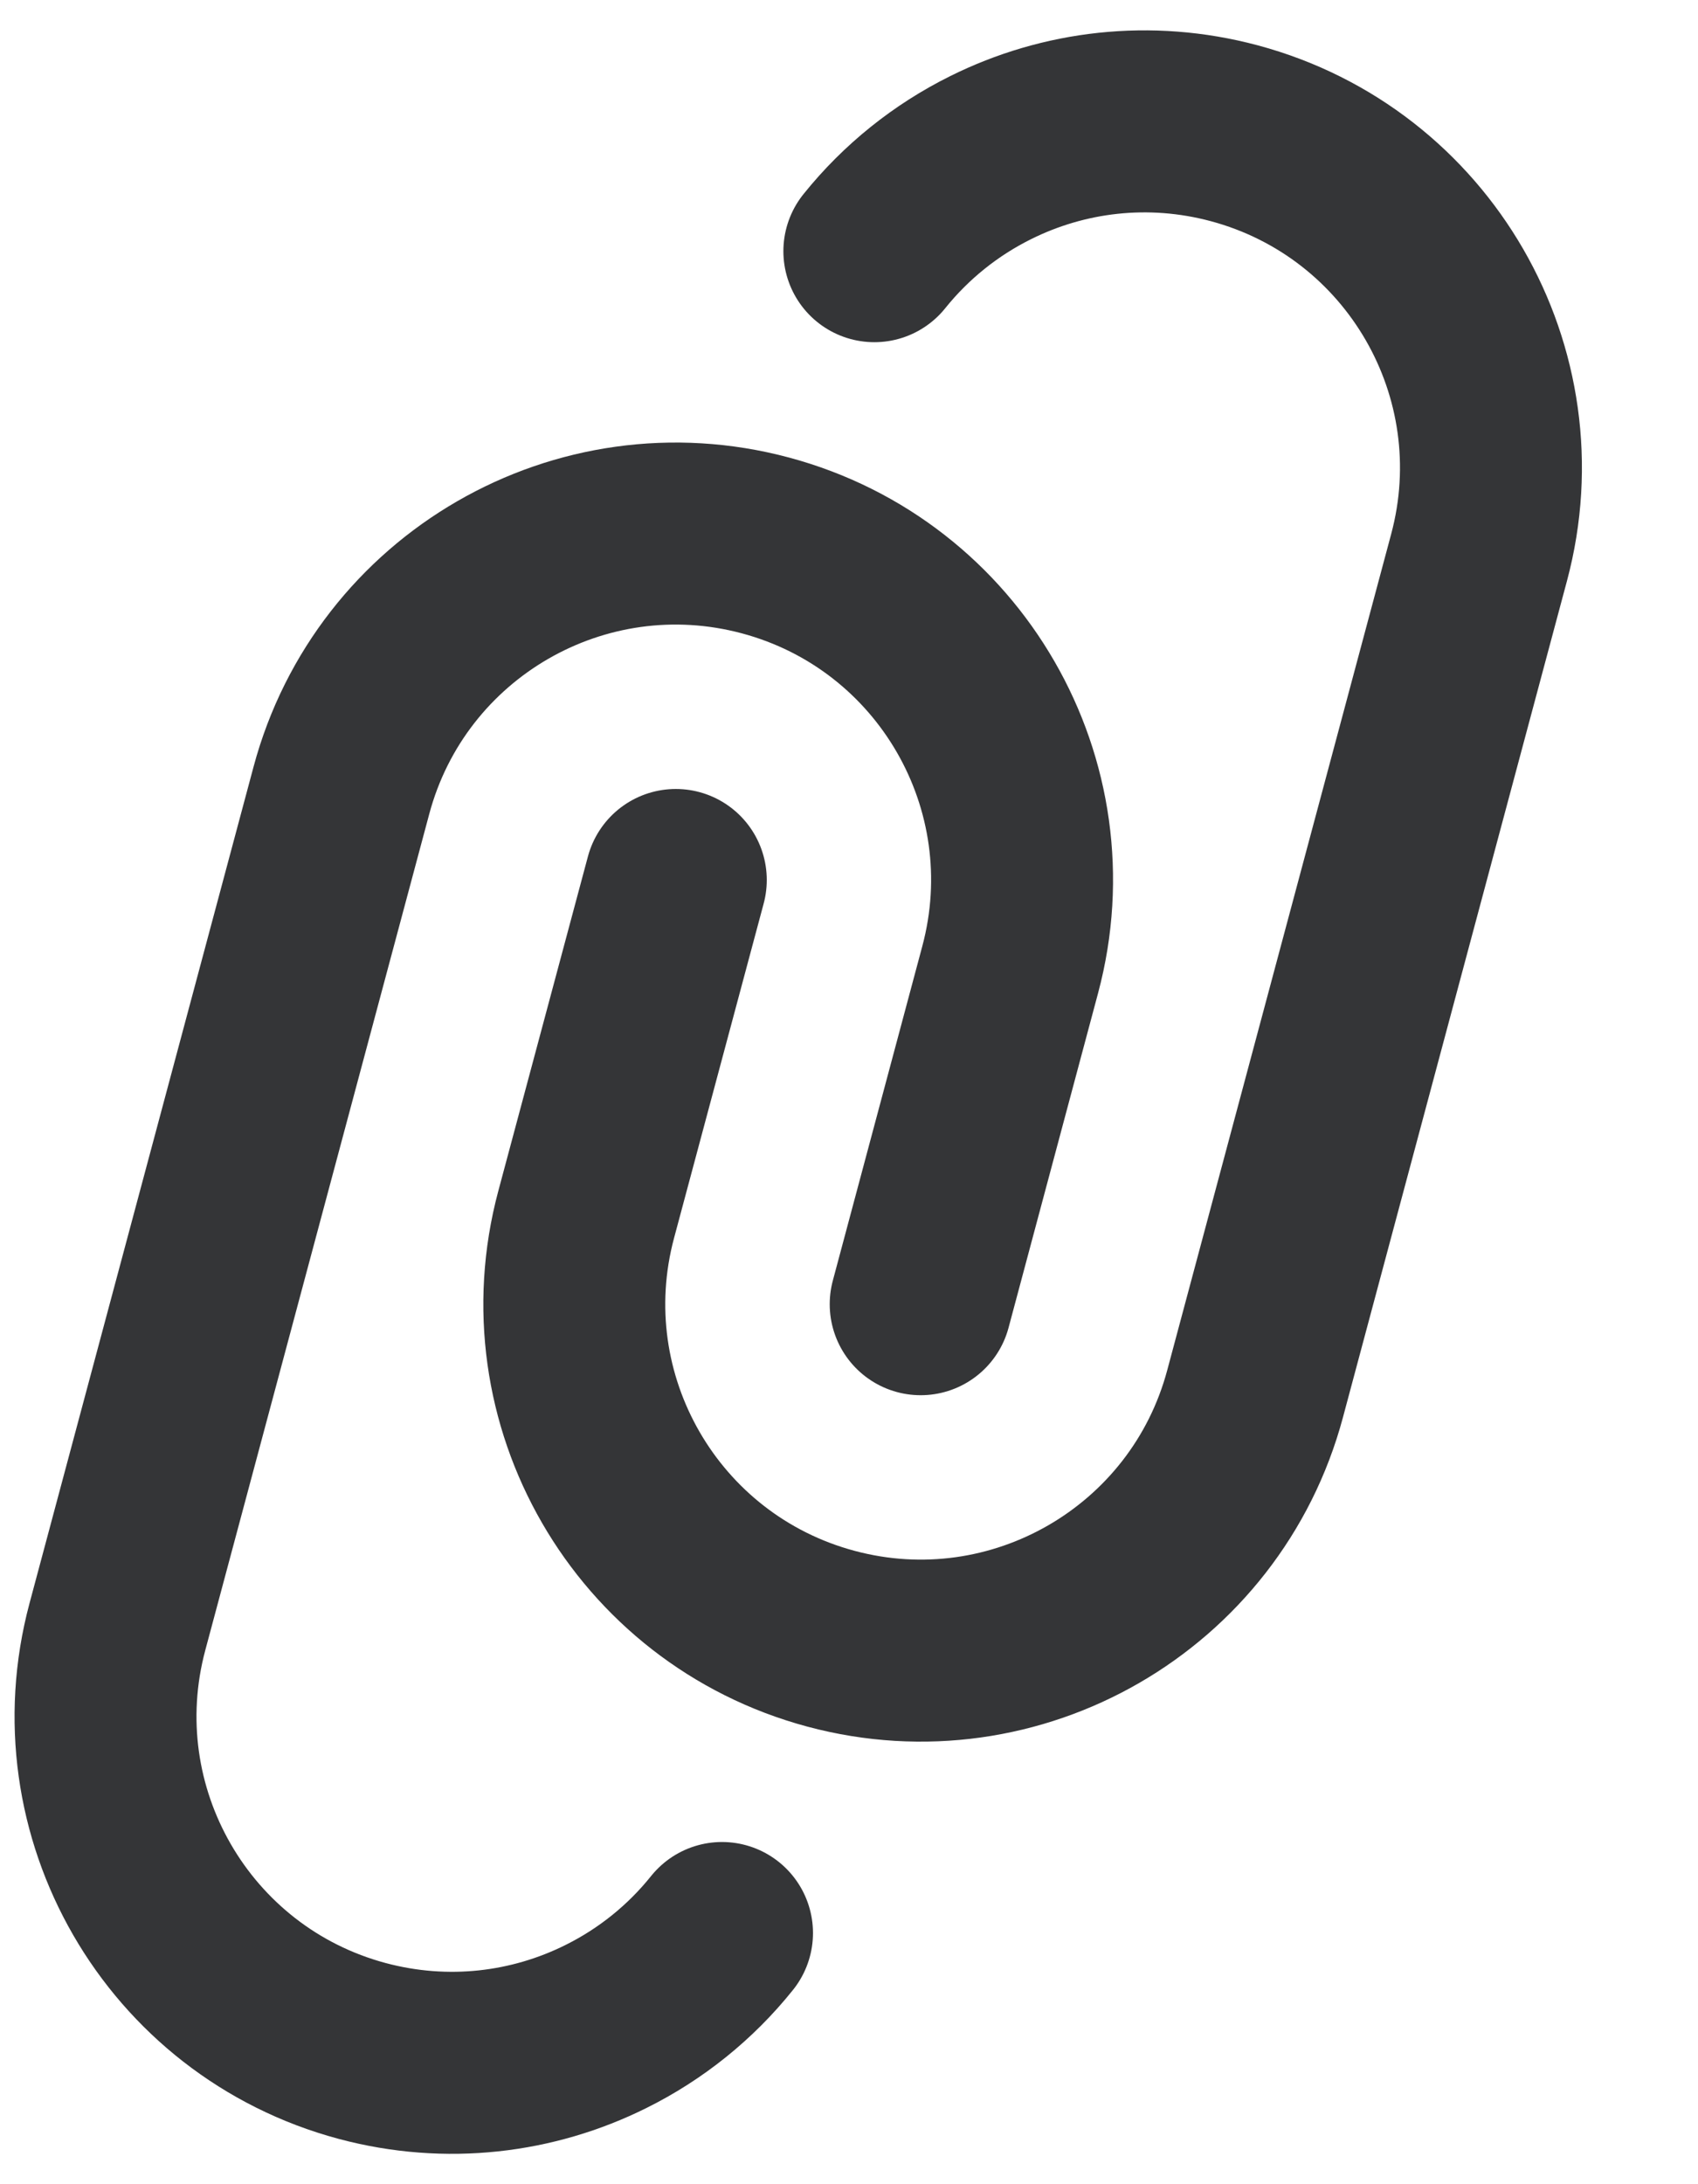 <svg width="14" height="18" viewBox="0 0 14 18" fill="none" xmlns="http://www.w3.org/2000/svg">
<path d="M7.591 10.748L8.329 7.991C8.737 6.468 7.834 4.903 6.311 4.495C4.788 4.087 3.223 4.991 2.815 6.513L0.968 13.406C0.56 14.929 1.464 16.494 2.986 16.902C3.686 17.089 4.394 17 4.995 16.701C5.364 16.518 5.692 16.256 5.953 15.93M5.572 7.252L4.833 10.009C4.425 11.532 5.329 13.097 6.852 13.505C8.374 13.913 9.94 13.009 10.348 11.487L12.195 4.594C12.603 3.071 11.699 1.506 10.176 1.098C9.477 0.911 8.769 1 8.168 1.299C7.799 1.482 7.471 1.744 7.209 2.07" stroke="#343537" stroke-width="1.5" stroke-linecap="round"/>
</svg>
